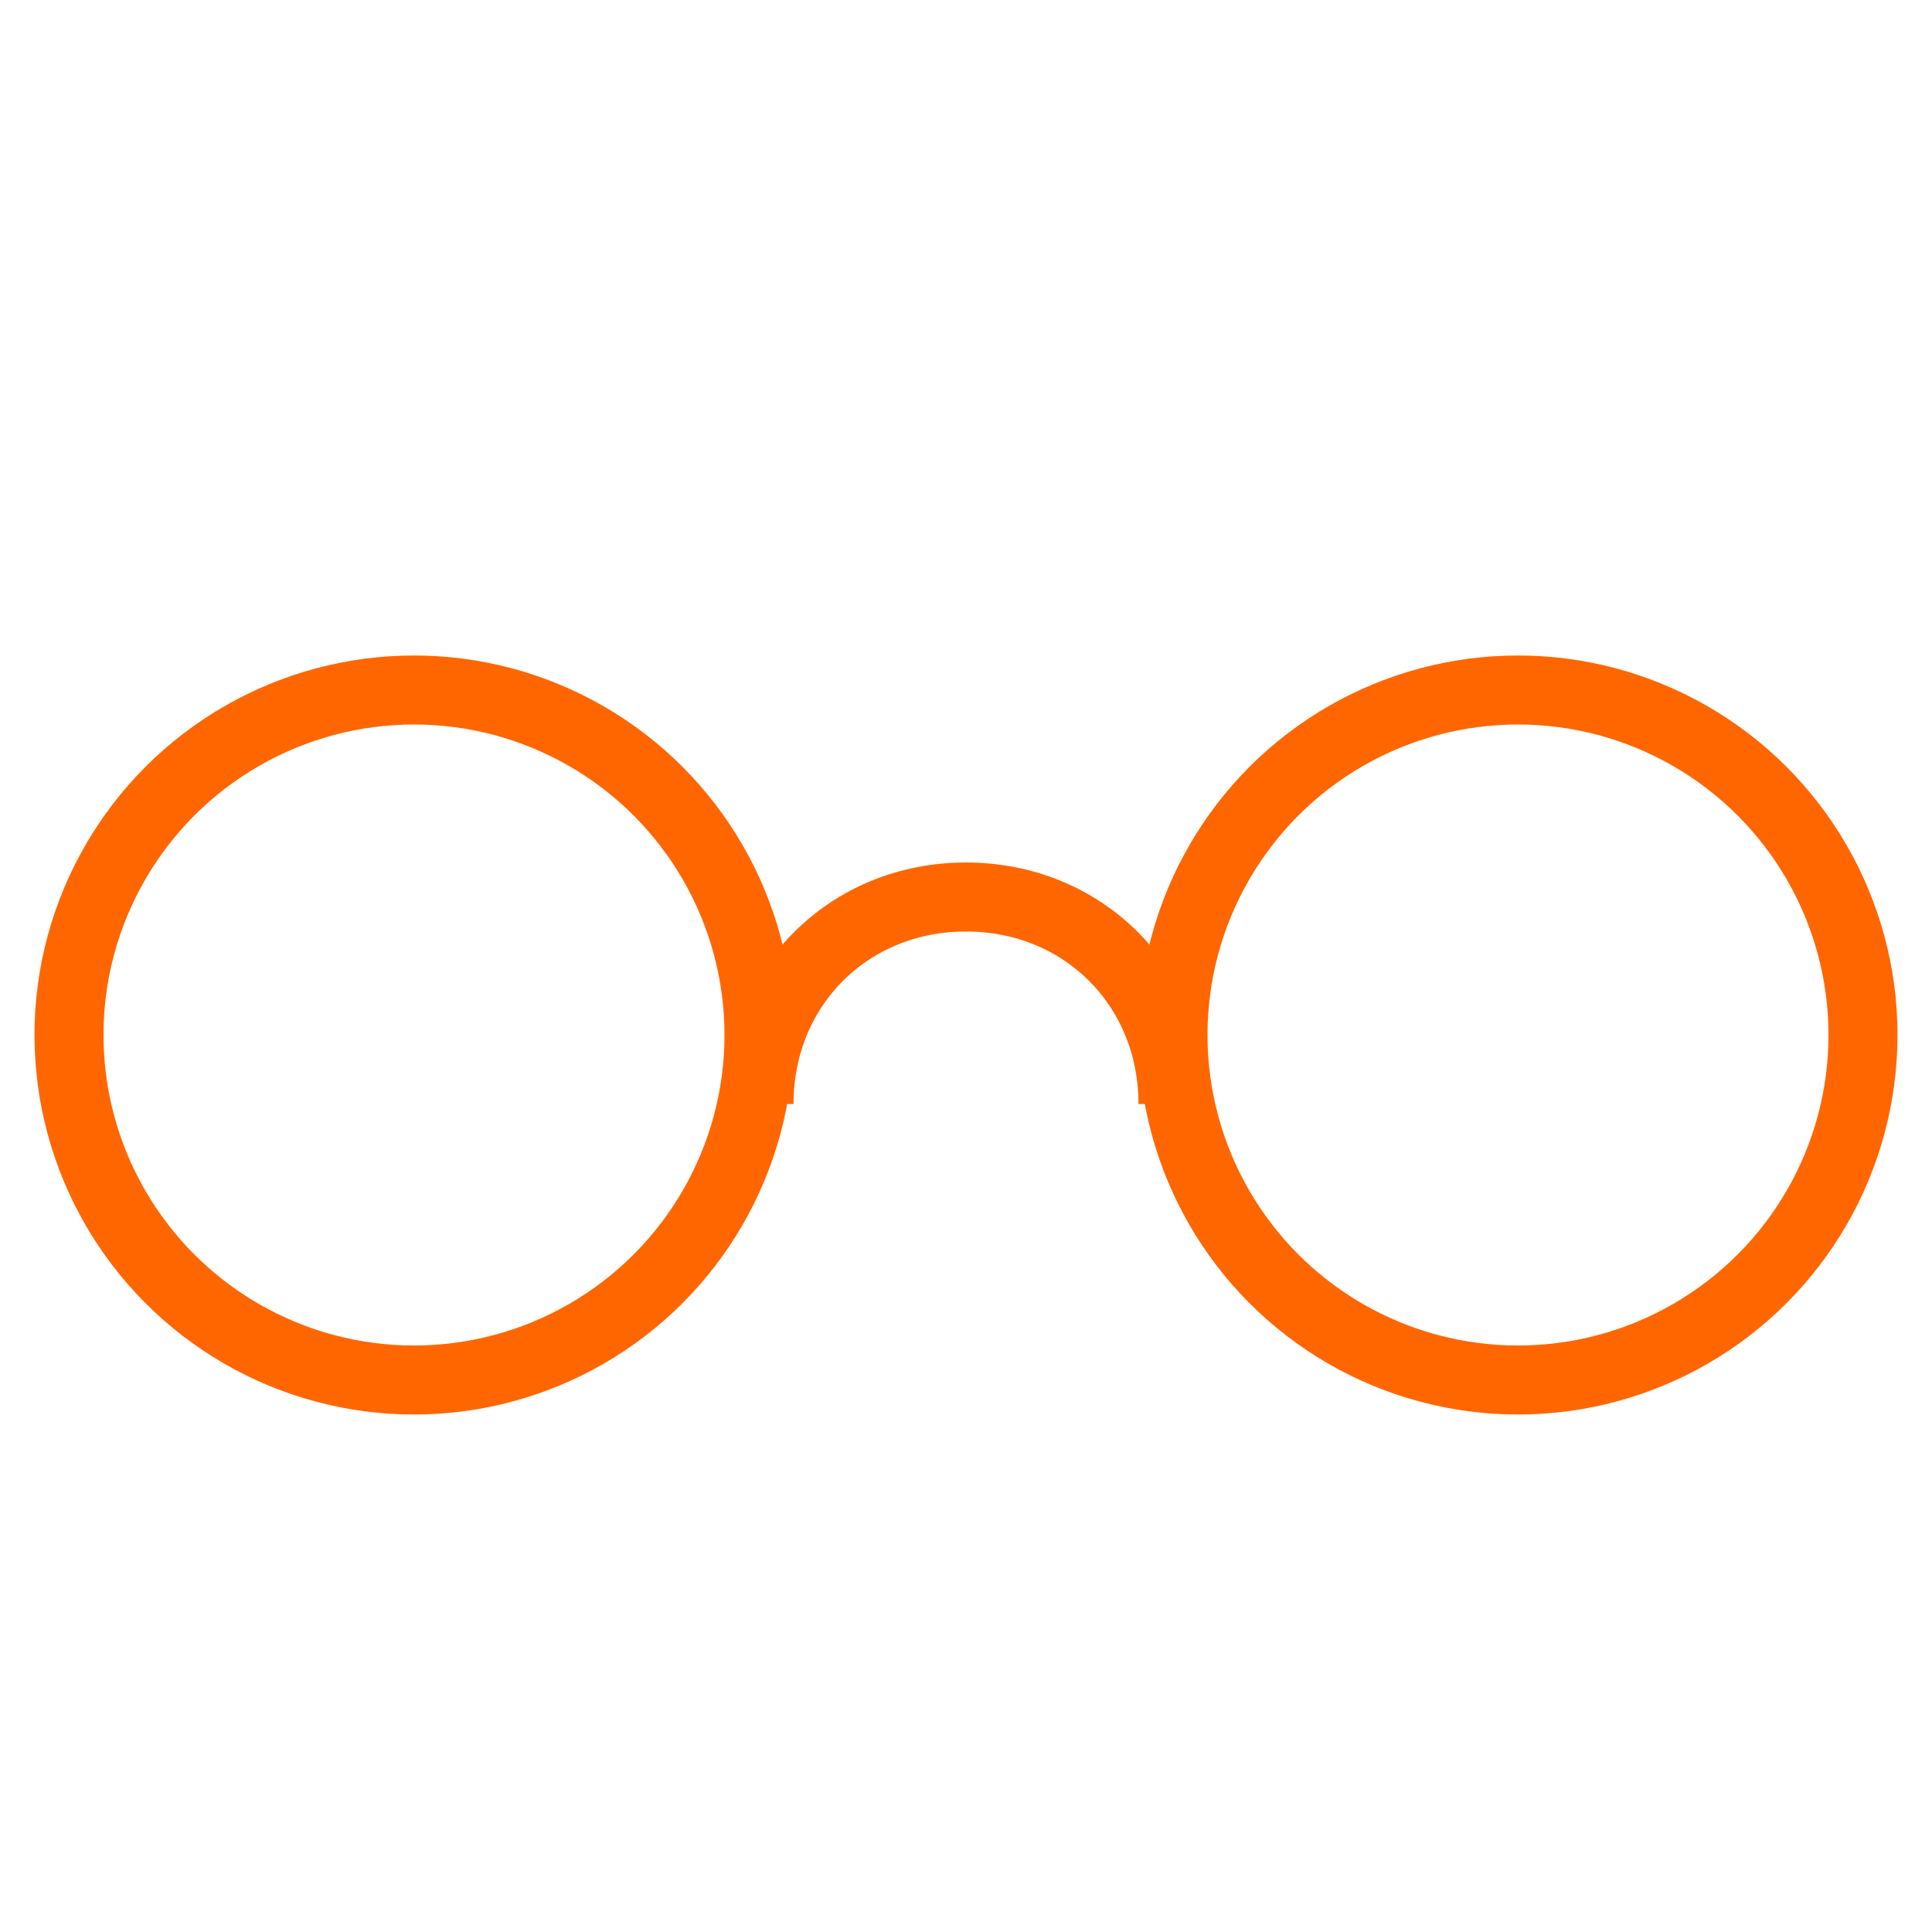 <?xml version="1.0" encoding="UTF-8"?>
<!-- Generator: Adobe Illustrator 23.0.2, SVG Export Plug-In . SVG Version: 6.00 Build 0)  -->
<svg xmlns="http://www.w3.org/2000/svg" xmlns:xlink="http://www.w3.org/1999/xlink" id="Layer_1" x="0px" y="0px" viewBox="0 0 28 28" style="enable-background:new 0 0 28 28;" xml:space="preserve">
<style type="text/css">
	.st0{fill:none;stroke:#FF6600;}
</style>
<title>Specs</title>
<desc>Created with Sketch.</desc>
<g id="Symbols">
	<g>
		<g id="Group" transform="translate(1, 10)">
			<circle id="Oval" class="st0" cx="5" cy="5" r="5"></circle>
			<circle id="Oval-Copy" class="st0" cx="21" cy="5" r="5"></circle>
			<path id="Oval-Copy-2" class="st0" d="M16,6c0-1.7-1.3-3-3-3s-3,1.3-3,3"></path>
		</g>
	</g>
</g>
</svg>
